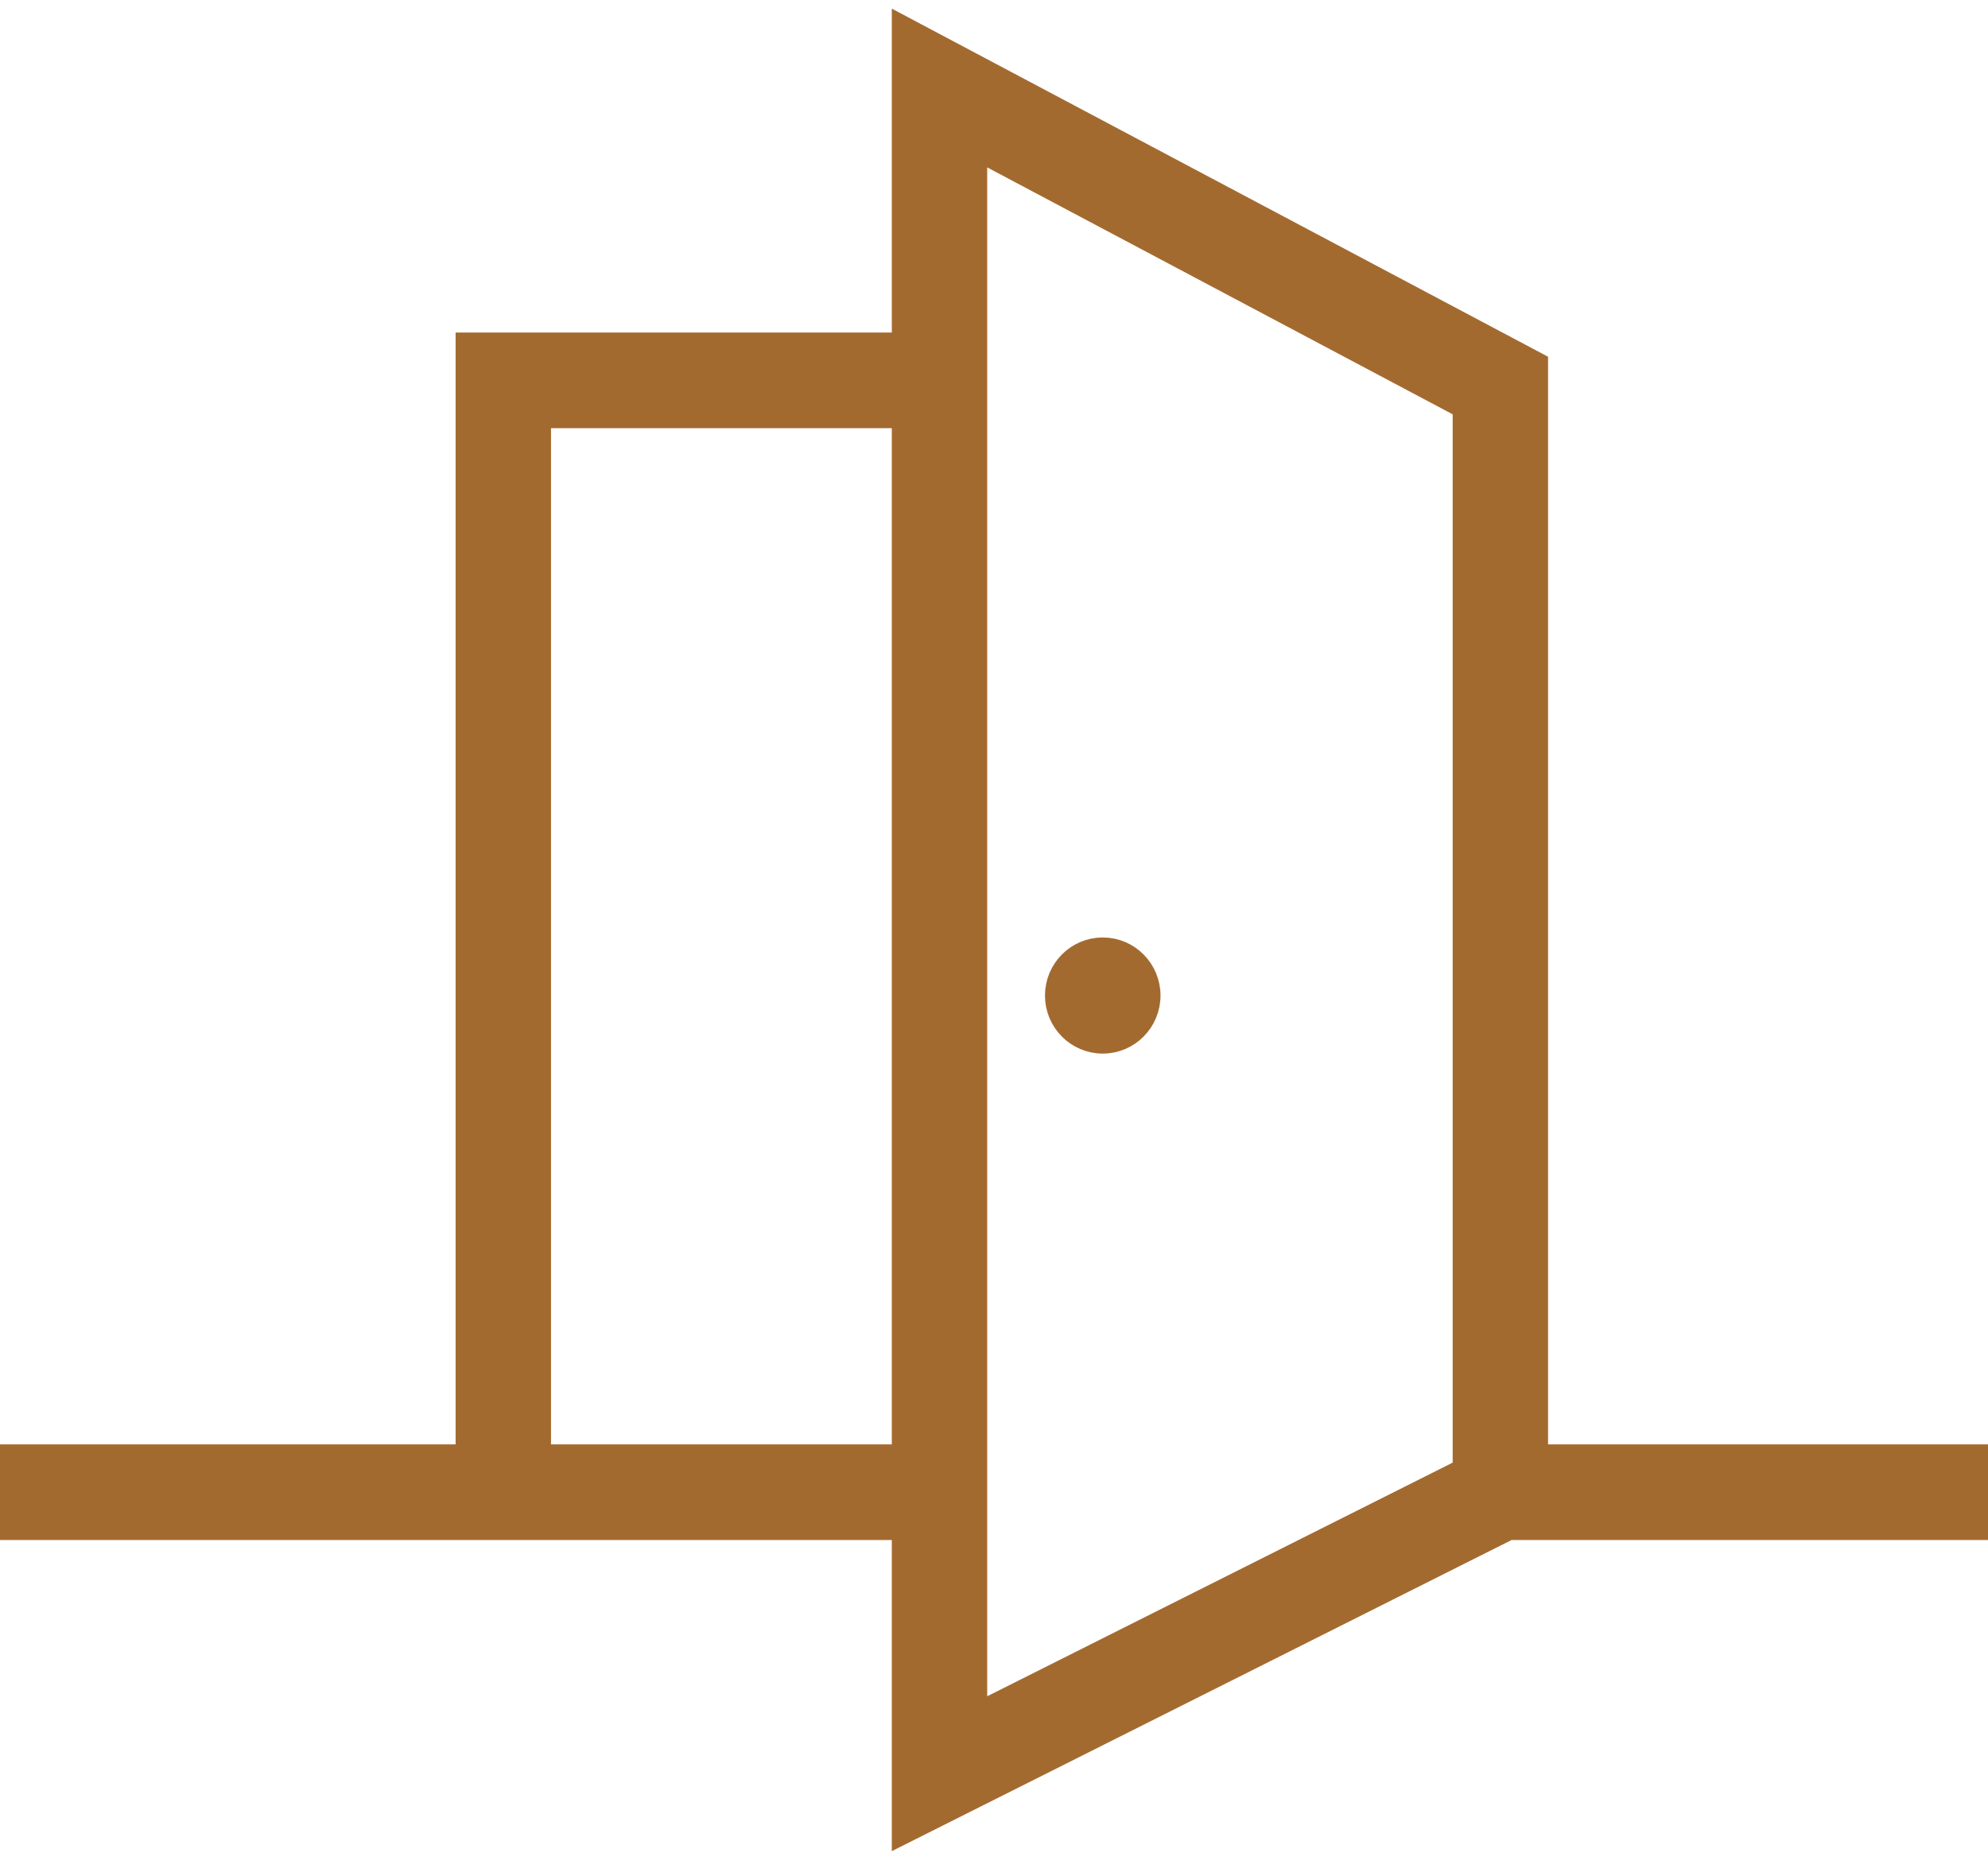 <svg width="78" height="73" viewBox="0 0 78 73" fill="none" xmlns="http://www.w3.org/2000/svg">
<path d="M38.233 67.356L57.496 57.688V15.953L38.233 5.736V67.356ZM21.119 57.163H35.49V16.298H21.119V57.163ZM43.267 37.277C44.246 37.277 45.033 38.078 45.033 39.056C45.033 40.033 44.246 40.833 43.267 40.833C42.287 40.833 41.5 40.033 41.5 39.056C41.5 38.078 42.287 37.277 43.267 37.277ZM60.239 57.163H77.5V59.915H59.19L36.215 71.447L35.49 71.811V59.915H0.5V57.163H18.376V13.546H35.49V1.169L36.225 1.559L59.973 14.155L60.239 14.296V57.163Z" fill="#A36A30" stroke="#A36A30"/>
</svg>
